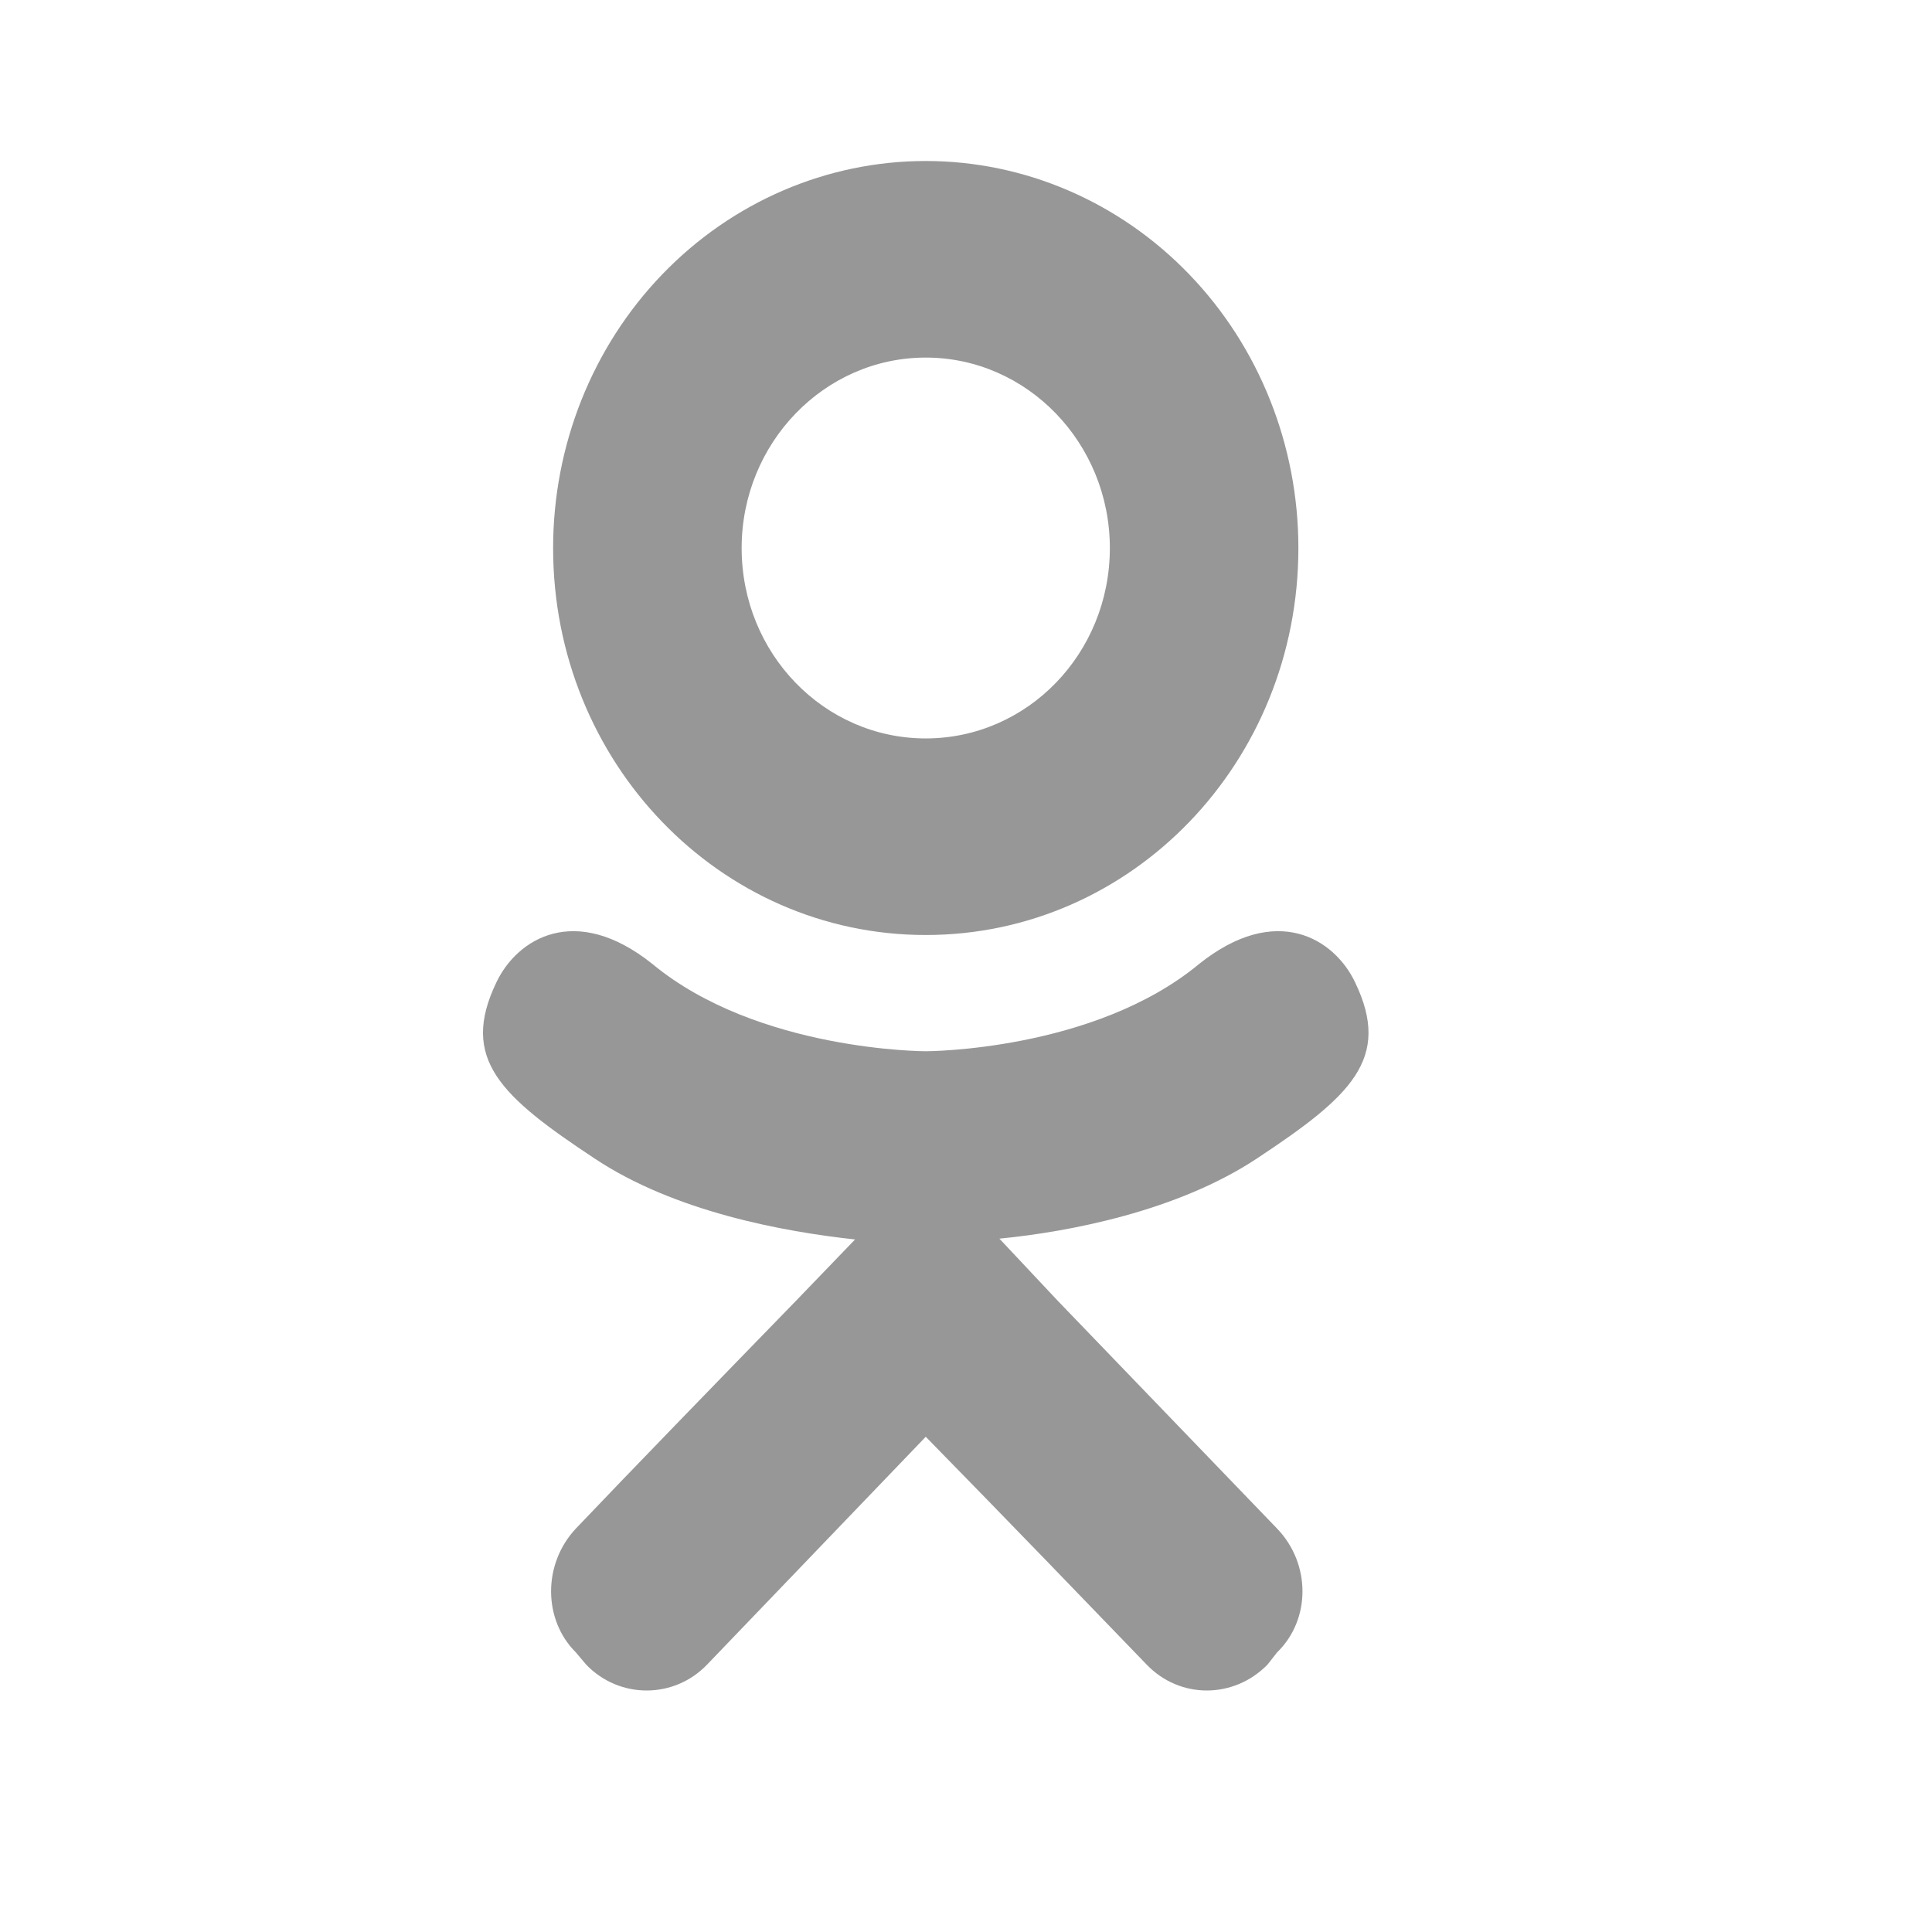 <svg width="24" height="24" viewBox="0 0 24 24" fill="none" xmlns="http://www.w3.org/2000/svg">
<path d="M16.834 12.204C16.578 11.663 15.855 11.207 14.894 11.976C13.586 13.059 11.5 13.059 11.5 13.059C11.5 13.059 9.414 13.059 8.106 11.976C7.145 11.207 6.422 11.663 6.166 12.204C5.709 13.154 6.221 13.62 7.383 14.389C8.38 15.055 9.743 15.302 10.622 15.397L9.89 16.157C8.847 17.23 7.841 18.266 7.154 18.988C6.743 19.425 6.743 20.119 7.154 20.527L7.282 20.679C7.694 21.107 8.371 21.107 8.783 20.679L11.5 17.848C12.552 18.922 13.549 19.957 14.245 20.679C14.656 21.107 15.324 21.107 15.745 20.679L15.864 20.527C16.285 20.119 16.285 19.425 15.864 18.988L13.138 16.157L12.415 15.387C13.284 15.302 14.629 15.045 15.617 14.389C16.779 13.62 17.291 13.154 16.834 12.204ZM11.5 4.442C12.762 4.442 13.787 5.506 13.787 6.808C13.787 8.119 12.762 9.173 11.5 9.173C10.238 9.173 9.213 8.119 9.213 6.808C9.213 5.506 10.238 4.442 11.5 4.442ZM11.5 11.615C14.062 11.615 16.129 9.468 16.129 6.808C16.129 5.533 15.642 4.31 14.773 3.408C13.905 2.507 12.728 2 11.5 2C10.272 2 9.095 2.507 8.227 3.408C7.358 4.31 6.871 5.533 6.871 6.808C6.871 9.468 8.938 11.615 11.5 11.615Z" fill="#979797"/>
</svg>
